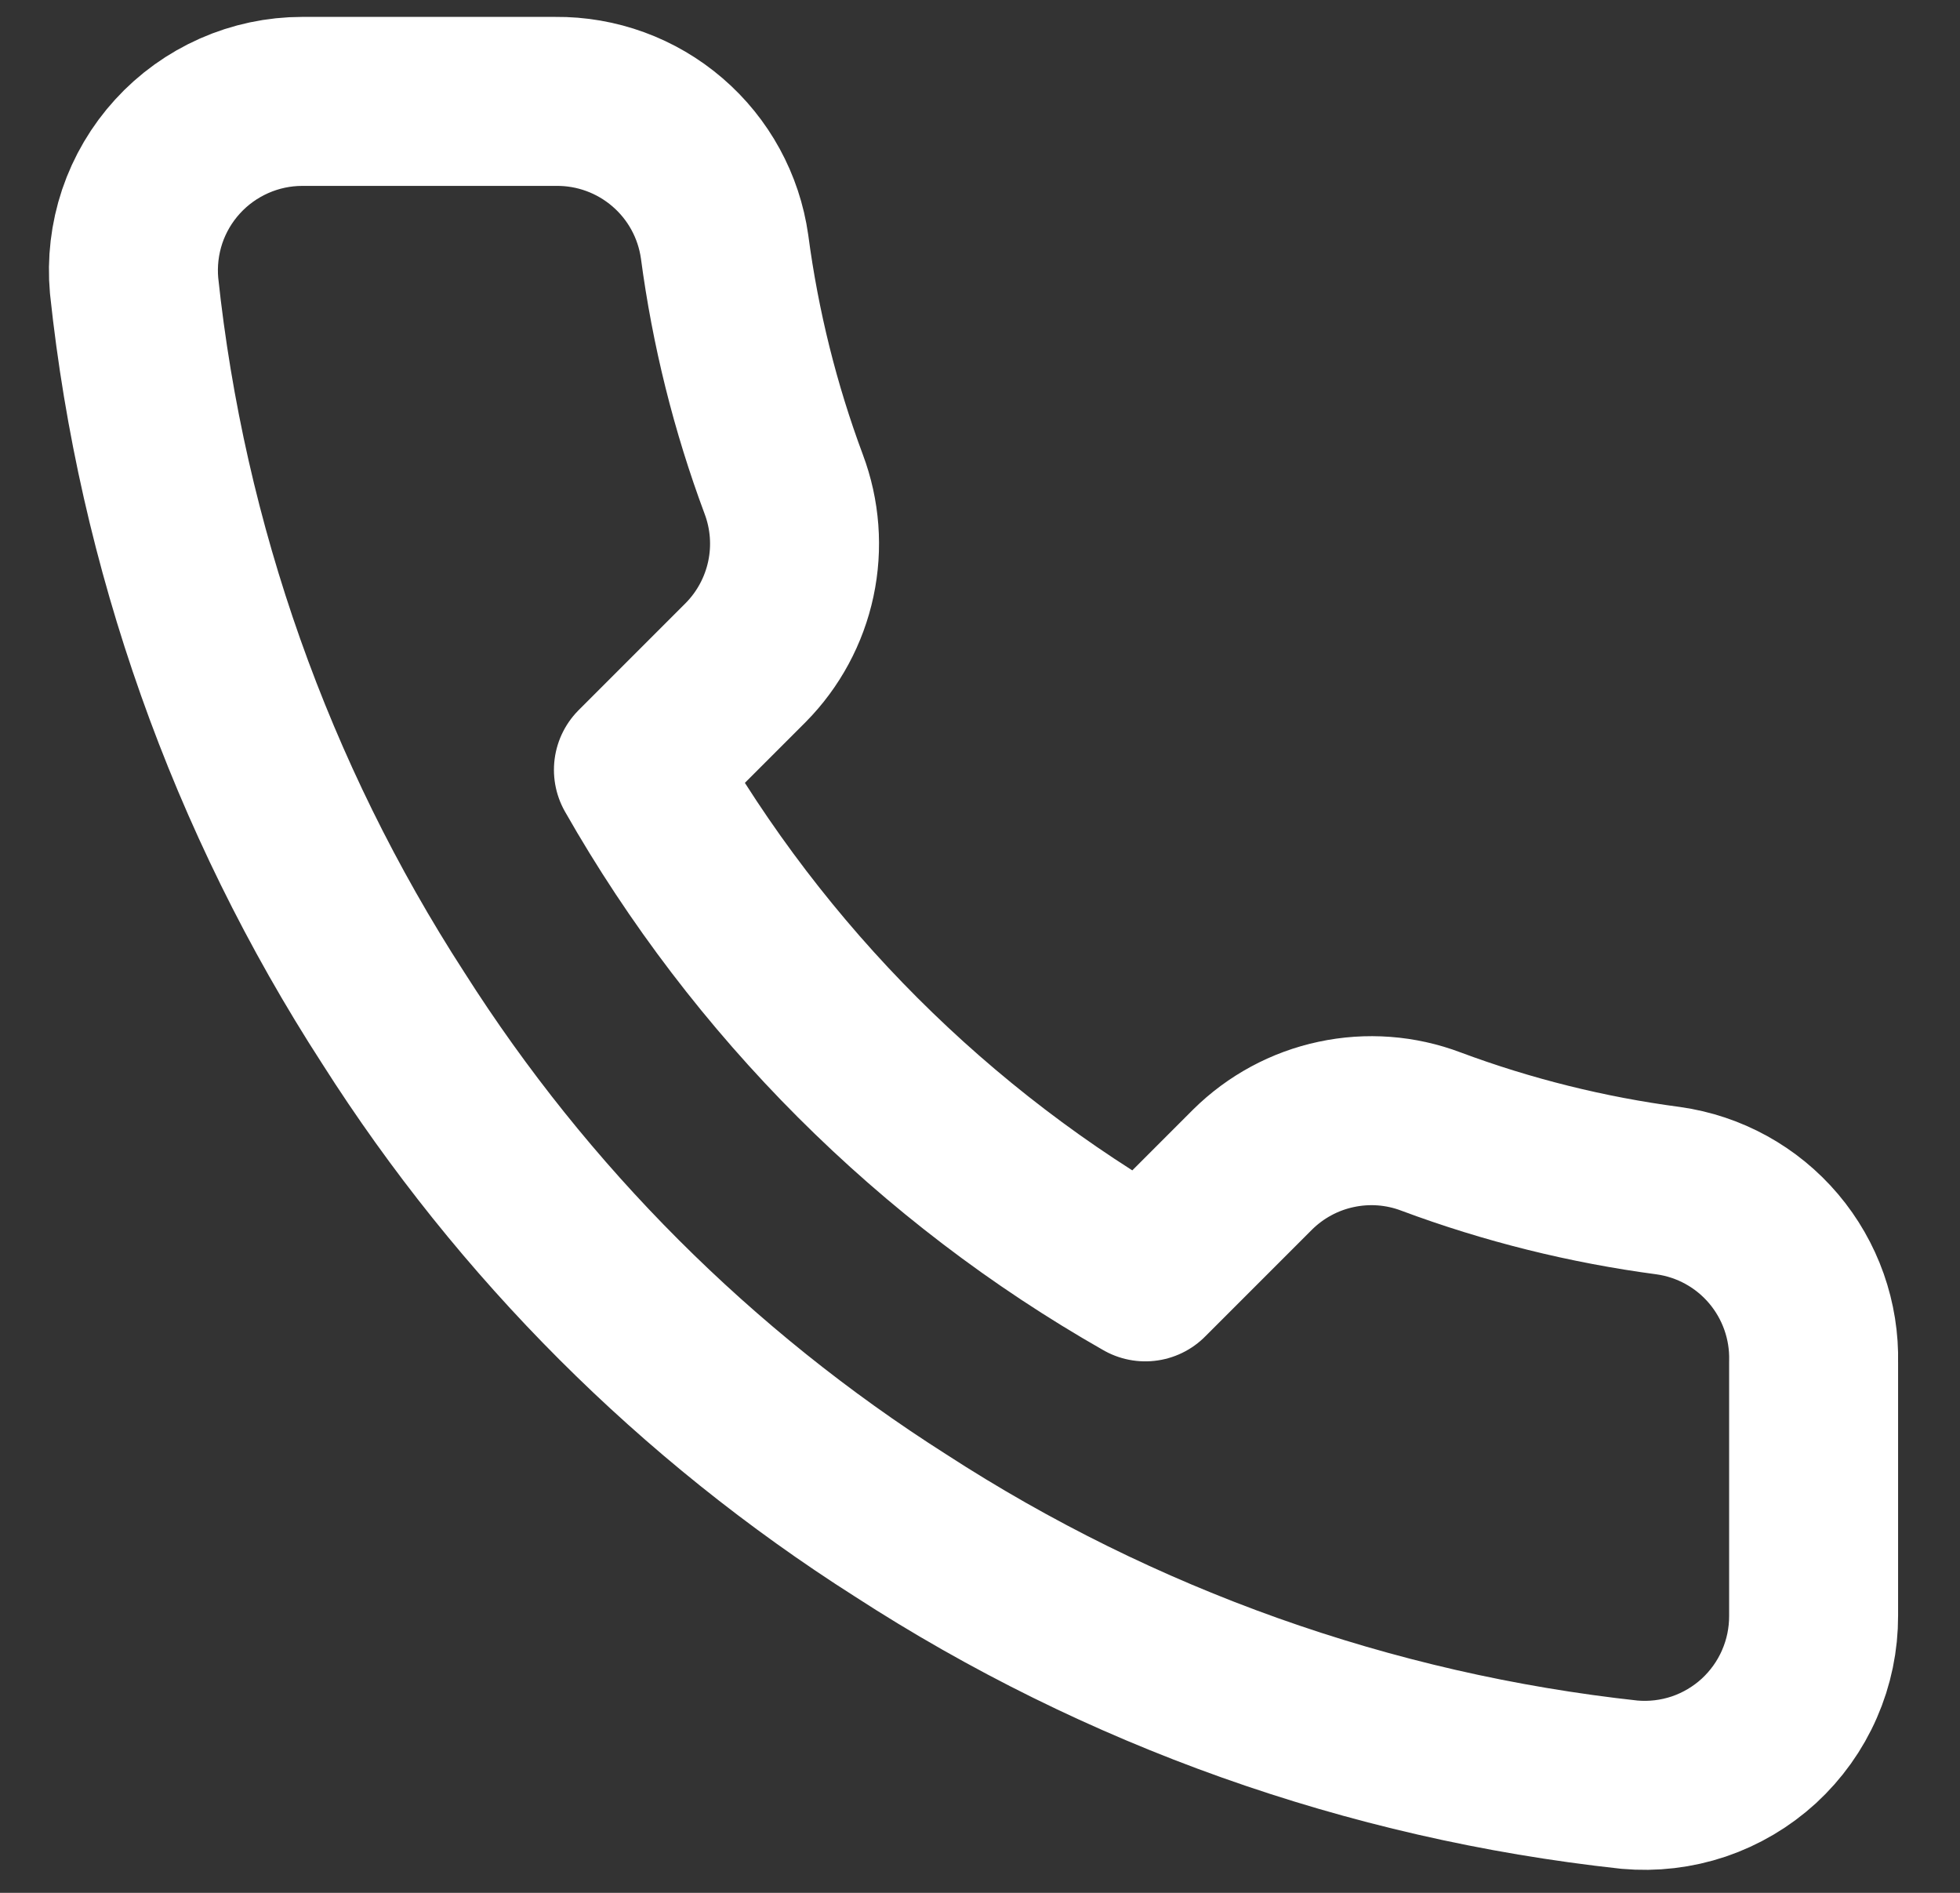 <svg xmlns="http://www.w3.org/2000/svg" width="29" height="28" viewBox="0 0 29 28" fill="none"><rect x="0" y="0" width="29" height="28" fill="#333333" stroke="none"/><path d="M26.834 20.15V23.9C26.835 24.248 26.764 24.593 26.624 24.912C26.485 25.231 26.28 25.517 26.024 25.753C25.767 25.988 25.465 26.167 25.135 26.279C24.805 26.39 24.456 26.431 24.109 26.4C20.262 25.982 16.567 24.668 13.321 22.563C10.301 20.643 7.74 18.083 5.821 15.063C3.709 11.802 2.394 8.089 1.984 4.225C1.953 3.879 1.994 3.531 2.104 3.202C2.215 2.873 2.393 2.571 2.627 2.315C2.861 2.058 3.146 1.854 3.464 1.713C3.781 1.573 4.124 1.5 4.471 1.5H8.221C8.828 1.494 9.416 1.709 9.876 2.105C10.336 2.5 10.636 3.049 10.721 3.65C10.88 4.85 11.173 6.029 11.596 7.163C11.764 7.61 11.801 8.096 11.701 8.564C11.601 9.031 11.37 9.46 11.034 9.8L9.446 11.388C11.226 14.517 13.817 17.108 16.946 18.888L18.534 17.3C18.874 16.964 19.303 16.732 19.77 16.633C20.238 16.533 20.724 16.569 21.171 16.738C22.305 17.161 23.484 17.454 24.684 17.613C25.291 17.698 25.846 18.004 26.242 18.472C26.638 18.94 26.849 19.537 26.834 20.15Z" stroke="white" stroke-width="2.5" stroke-linecap="round" stroke-linejoin="round"></path></svg>